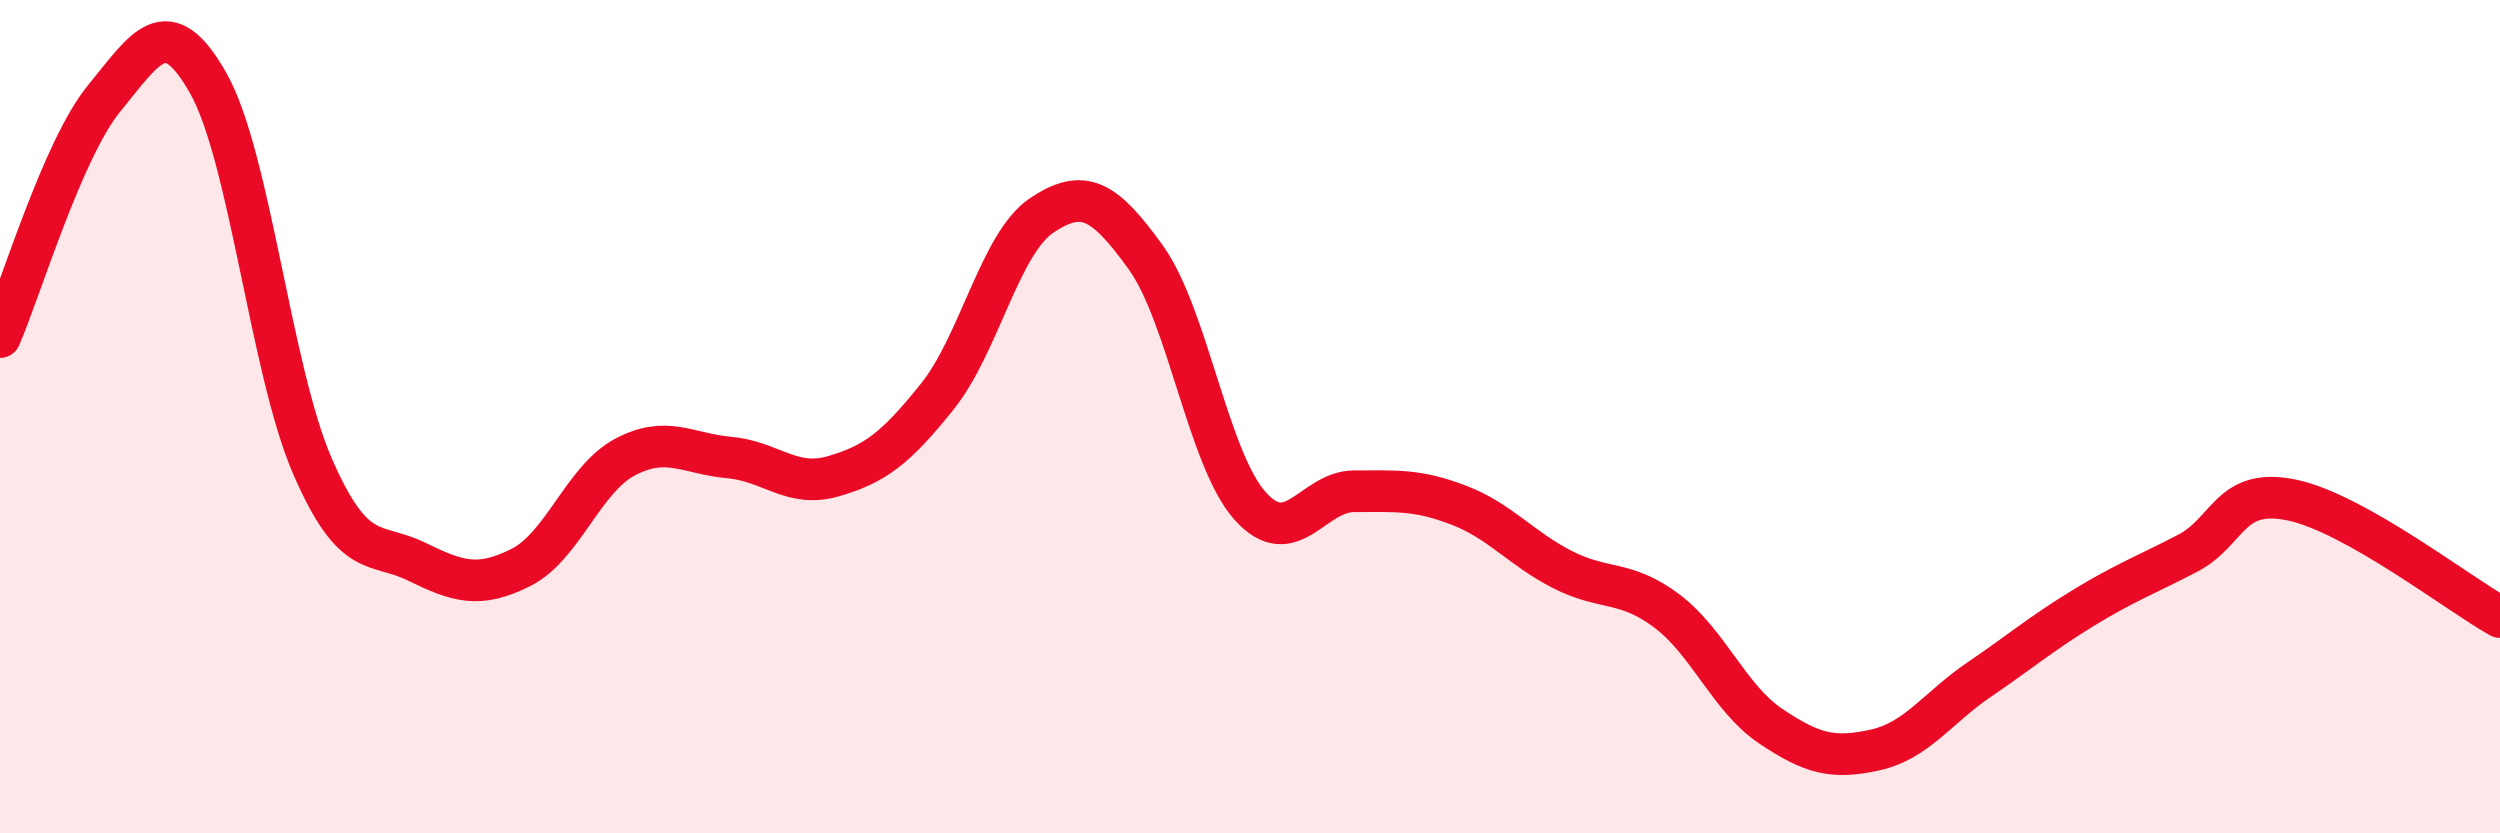 
    <svg width="60" height="20" viewBox="0 0 60 20" xmlns="http://www.w3.org/2000/svg">
      <path
        d="M 0,8.09 C 0.5,6.94 1.5,3.58 2.5,2.36 C 3.5,1.14 4,0.23 5,2 C 6,3.77 6.5,8.89 7.5,11.19 C 8.5,13.49 9,12.99 10,13.48 C 11,13.97 11.5,14.12 12.5,13.62 C 13.5,13.12 14,11.5 15,10.97 C 16,10.44 16.5,10.89 17.5,10.98 C 18.5,11.07 19,11.72 20,11.43 C 21,11.14 21.5,10.76 22.5,9.51 C 23.5,8.26 24,5.84 25,5.17 C 26,4.5 26.5,4.79 27.5,6.18 C 28.5,7.57 29,11.02 30,12.14 C 31,13.26 31.5,11.79 32.5,11.79 C 33.5,11.79 34,11.74 35,12.12 C 36,12.5 36.5,13.16 37.5,13.67 C 38.5,14.18 39,13.91 40,14.66 C 41,15.41 41.5,16.76 42.5,17.43 C 43.5,18.1 44,18.22 45,18 C 46,17.78 46.5,16.99 47.5,16.31 C 48.5,15.63 49,15.2 50,14.59 C 51,13.98 51.5,13.8 52.5,13.28 C 53.5,12.76 53.5,11.69 55,12 C 56.5,12.31 59,14.25 60,14.81L60 20L0 20Z"
        fill="#EB0A25"
        opacity="0.1"
        stroke-linecap="round"
        stroke-linejoin="round"
      />
      <path
        d="M 0,8.09 C 0.5,6.94 1.5,3.58 2.5,2.36 C 3.5,1.14 4,0.23 5,2 C 6,3.77 6.5,8.89 7.5,11.19 C 8.5,13.49 9,12.99 10,13.48 C 11,13.97 11.5,14.12 12.5,13.62 C 13.5,13.12 14,11.5 15,10.97 C 16,10.44 16.5,10.89 17.5,10.98 C 18.5,11.07 19,11.72 20,11.43 C 21,11.14 21.5,10.76 22.5,9.51 C 23.5,8.26 24,5.84 25,5.17 C 26,4.5 26.5,4.79 27.5,6.18 C 28.5,7.57 29,11.02 30,12.14 C 31,13.26 31.5,11.79 32.5,11.79 C 33.5,11.79 34,11.74 35,12.12 C 36,12.5 36.5,13.16 37.5,13.67 C 38.5,14.18 39,13.91 40,14.66 C 41,15.41 41.5,16.76 42.5,17.43 C 43.5,18.1 44,18.22 45,18 C 46,17.78 46.5,16.99 47.5,16.31 C 48.5,15.63 49,15.2 50,14.59 C 51,13.98 51.5,13.8 52.5,13.28 C 53.5,12.76 53.5,11.69 55,12 C 56.5,12.31 59,14.25 60,14.81"
        stroke="#EB0A25"
        stroke-width="1"
        fill="none"
        stroke-linecap="round"
        stroke-linejoin="round"
      />
    </svg>
  